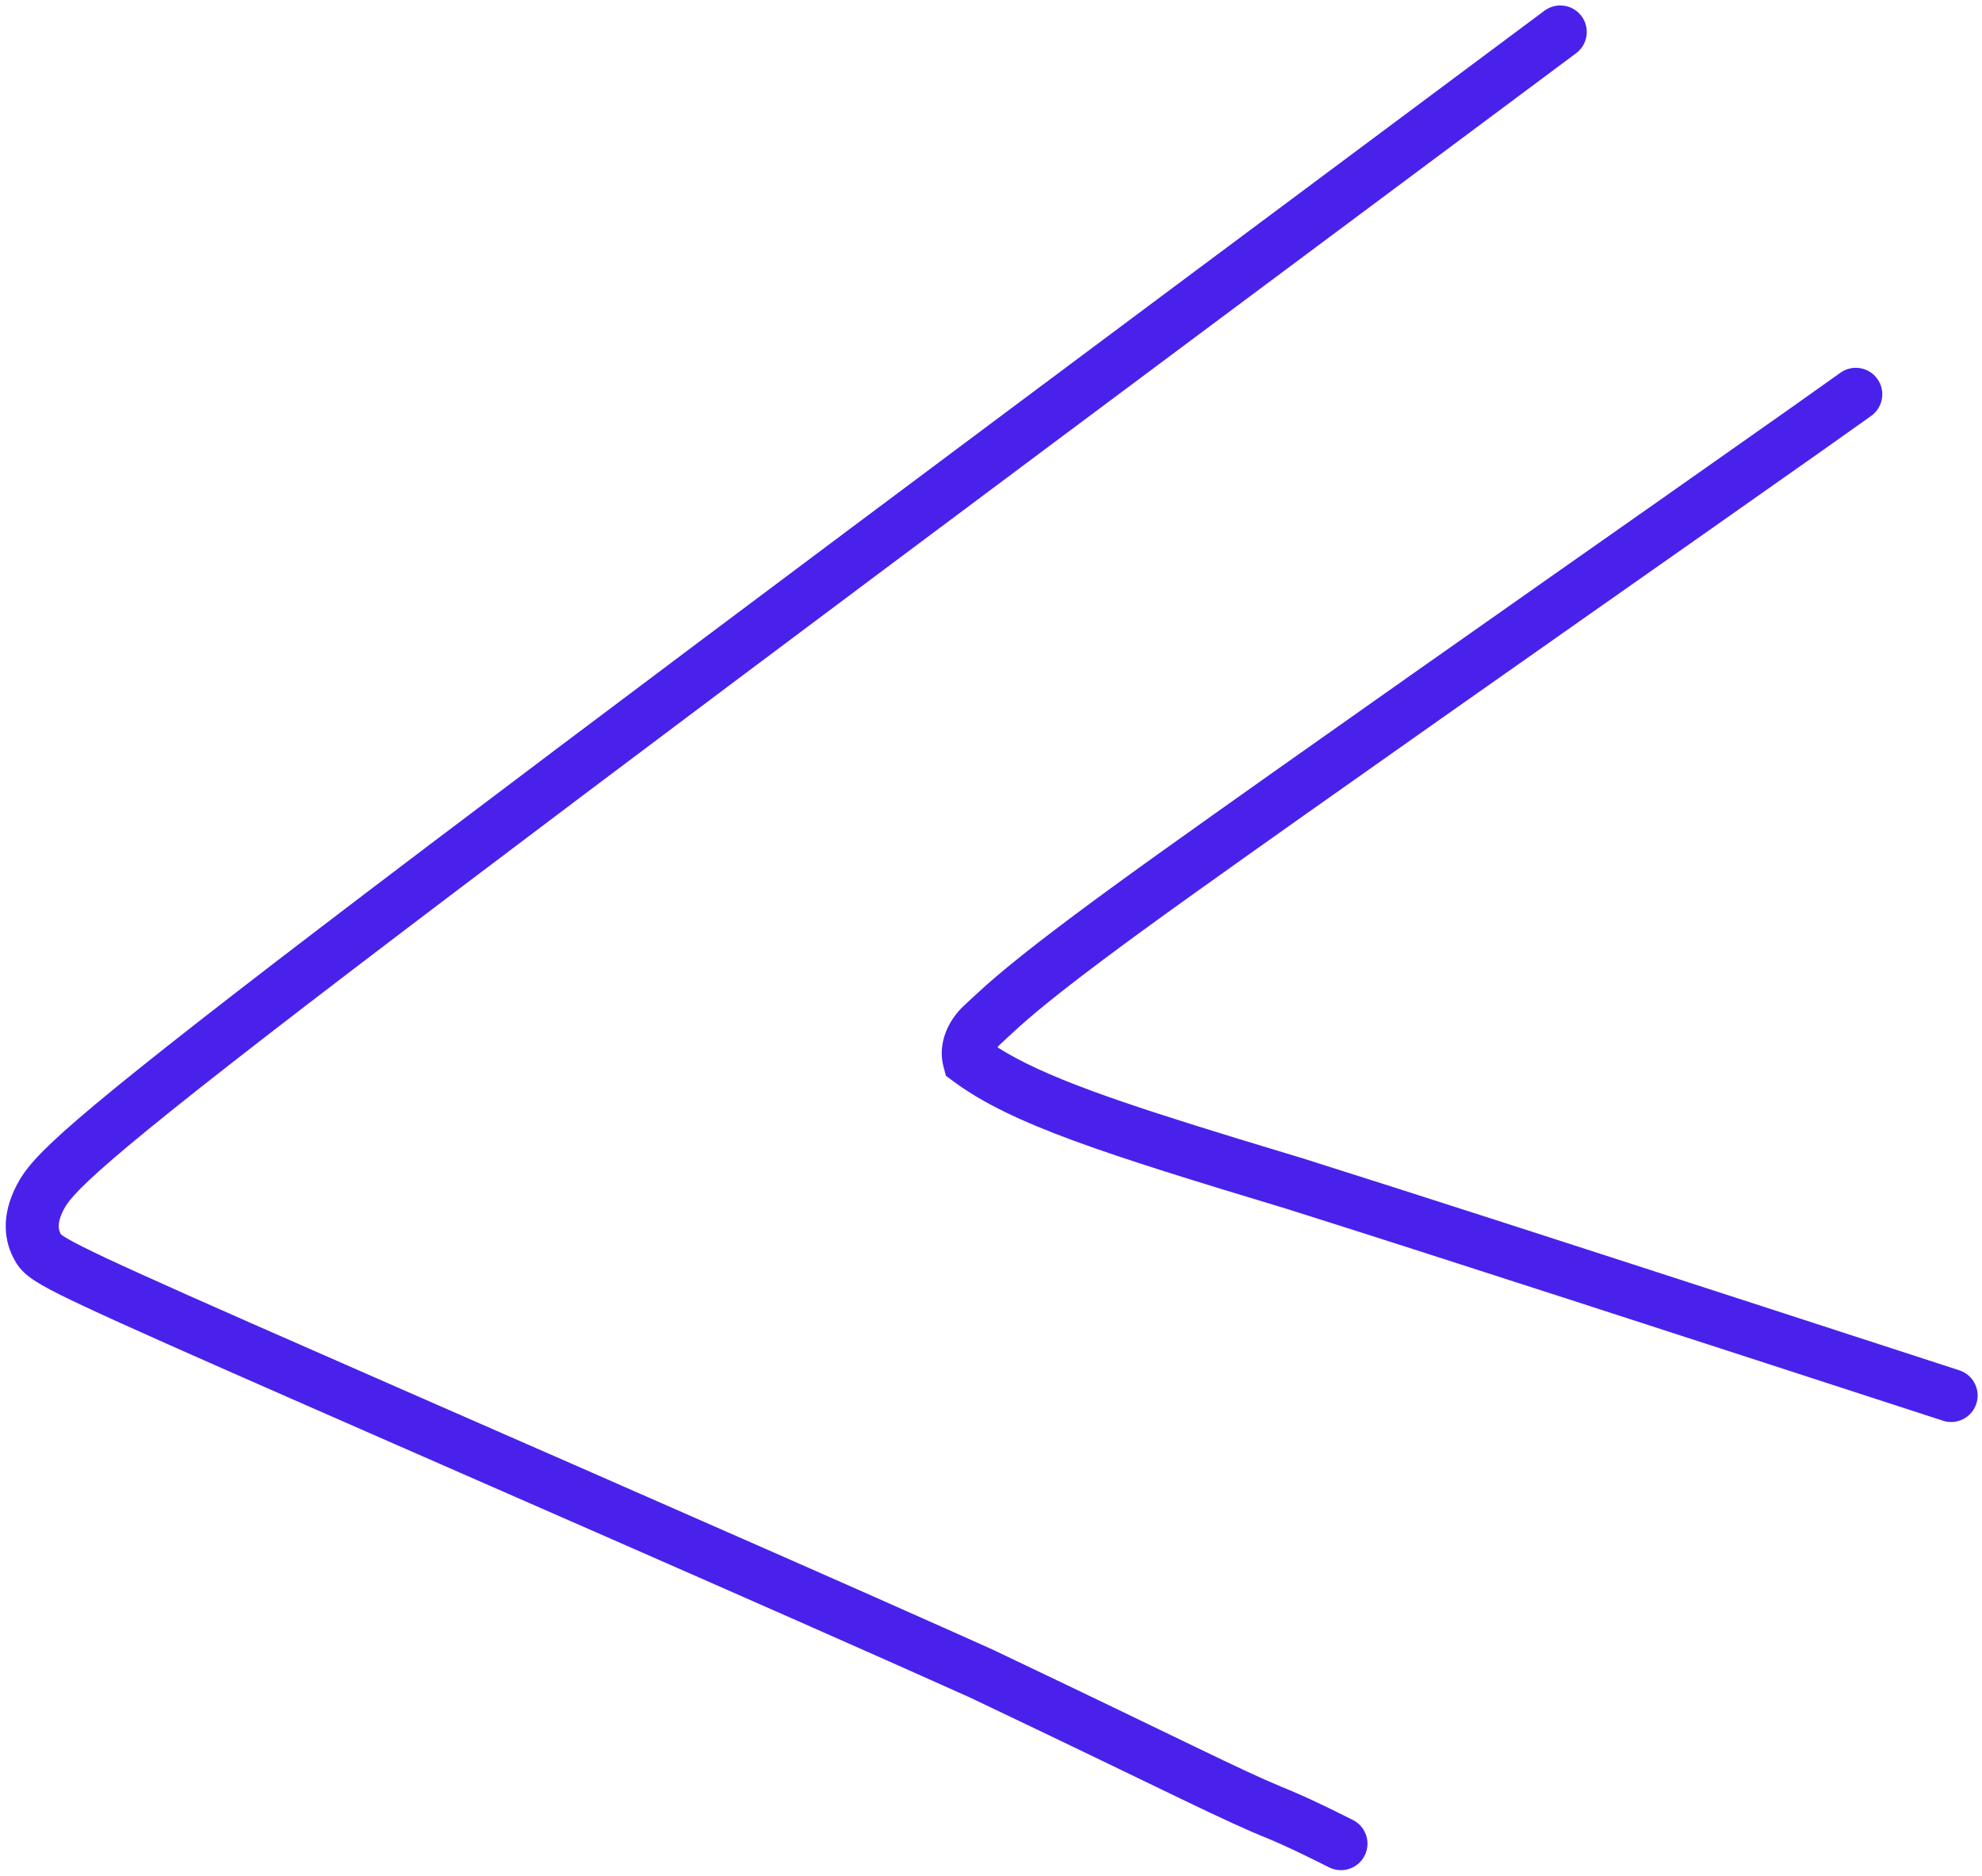 <?xml version="1.0" encoding="UTF-8"?> <svg xmlns="http://www.w3.org/2000/svg" width="187" height="177" viewBox="0 0 187 177" fill="none"><path d="M145.716 1.011C146.823 0.186 148.39 0.415 149.215 1.522C150.04 2.629 149.811 4.196 148.704 5.021C103.28 38.866 57.878 72.695 33.309 91.453C21.015 100.838 14.329 106.158 10.591 109.382C6.829 112.627 6.289 113.559 5.987 114.156C5.601 114.916 5.534 115.415 5.539 115.705C5.545 115.982 5.618 116.213 5.746 116.445C5.763 116.458 5.786 116.478 5.821 116.503C6.079 116.694 6.631 117.03 7.858 117.645C10.279 118.858 14.819 120.911 23.602 124.783C40.01 132.016 71.068 145.526 89.995 153.979L93.612 155.599L93.636 155.611L93.66 155.621C112.35 164.514 116.799 166.855 120.9 168.559L121.719 168.894L121.746 168.905L121.774 168.916C123.965 169.853 125.808 170.775 127.639 171.691C128.874 172.308 129.375 173.81 128.757 175.045C128.178 176.203 126.822 176.715 125.637 176.266L125.403 176.163L124.039 175.484C122.696 174.819 121.36 174.178 119.849 173.531C115.27 171.699 111.184 169.497 91.531 160.146C73.206 151.908 39.128 137.092 21.585 129.358C12.841 125.503 8.173 123.395 5.617 122.115C4.356 121.483 3.478 120.988 2.853 120.528C2.107 119.978 1.71 119.466 1.4 118.915C0.935 118.092 0.564 117.054 0.54 115.8C0.517 114.554 0.839 113.25 1.528 111.893C2.3 110.371 3.486 108.908 7.325 105.596C11.19 102.263 17.984 96.861 30.275 87.478C54.874 68.698 100.306 34.846 145.716 1.011Z" fill="#4A21EB"></path><path d="M173.64 35.164C174.764 34.362 176.326 34.622 177.128 35.745C177.931 36.869 177.67 38.43 176.546 39.233C174.46 40.723 172.375 42.212 159.875 50.992C147.37 59.776 124.526 75.797 112.169 84.64C98.526 94.403 96.36 96.673 94.351 98.535C94.256 98.623 94.178 98.715 94.113 98.802C96.246 100.161 99.069 101.463 103.088 102.939C106.694 104.262 111.162 105.694 116.82 107.427L122.887 109.268L122.916 109.277C133.208 112.519 149.147 117.673 166.792 123.401L184.862 129.272L185.101 129.362C186.26 129.874 186.866 131.191 186.466 132.422C186.039 133.735 184.629 134.453 183.316 134.026C158.843 126.073 135.11 118.359 121.415 114.046V114.045C112.809 111.45 106.331 109.455 101.366 107.632C96.401 105.809 92.773 104.099 89.95 102.009L89.252 101.492L89.025 100.656C88.42 98.436 89.478 96.235 90.952 94.869C93.135 92.846 95.468 90.443 109.259 80.573C121.639 71.714 144.509 55.675 157.001 46.901C169.499 38.122 171.571 36.642 173.64 35.164Z" fill="#4A21EB"></path></svg> 
